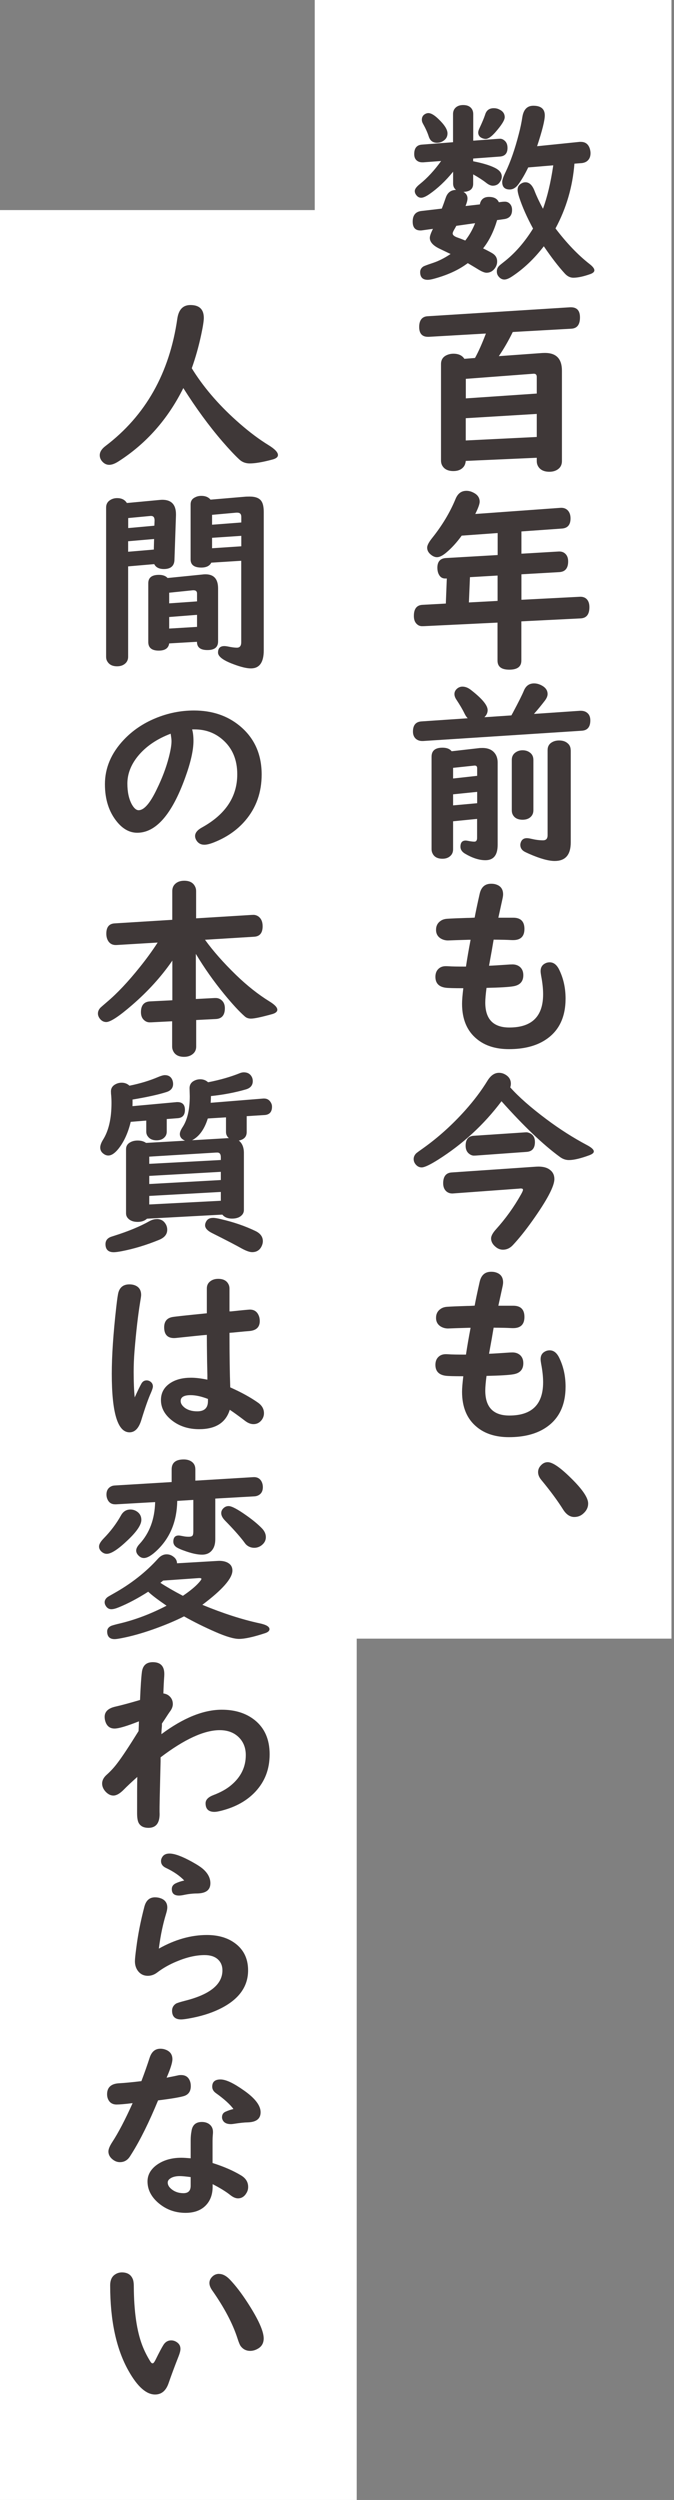 <svg width="105" height="389" viewBox="0 0 105 389" fill="none" xmlns="http://www.w3.org/2000/svg">
<rect x="0" y="0" width="105" height="389" fill="#808080" stroke="none"/>
<rect y="32.69" width="55.571" height="356.311" fill="white"/>
<rect x="49.033" width="55.571" height="254.975" fill="white"/>
<g clip-path="url(#clip0_27_358)">
<path d="M68.745 25.05L65.956 25.258H65.76C65.411 25.258 65.106 25.148 64.877 24.931C64.637 24.702 64.528 24.386 64.528 23.972C64.528 23.046 64.931 22.555 65.738 22.501L70.576 22.13V17.75C70.576 17.401 70.674 17.107 70.859 16.878C71.142 16.529 71.578 16.344 72.156 16.344C72.842 16.344 73.311 16.584 73.572 17.063C73.67 17.259 73.725 17.488 73.725 17.739V21.89L77.647 21.596H77.746C78.04 21.553 78.312 21.64 78.552 21.836C78.901 22.098 79.064 22.49 79.064 23.013C79.064 23.863 78.661 24.309 77.855 24.364L73.714 24.669V25.094C75.239 25.388 76.383 25.748 77.168 26.151C77.833 26.5 78.171 26.936 78.171 27.48C78.171 27.742 78.094 28.003 77.931 28.243C77.68 28.679 77.288 28.897 76.765 28.897C76.46 28.897 76.111 28.744 75.73 28.439C75.218 28.036 74.542 27.6 73.714 27.132V28.592C73.714 29.398 73.213 29.823 72.199 29.856C72.624 30.095 72.831 30.433 72.831 30.891C72.831 31.152 72.733 31.545 72.526 32.057L74.749 31.806C74.902 31.032 75.37 30.64 76.166 30.64C76.961 30.64 77.462 30.913 77.713 31.468L78.334 31.392C78.432 31.392 78.508 31.381 78.574 31.381C78.944 31.359 79.249 31.49 79.478 31.763C79.674 31.991 79.772 32.286 79.772 32.667C79.772 33.506 79.369 33.974 78.563 34.094L77.441 34.247C76.928 36.001 76.198 37.472 75.261 38.649C75.882 38.954 76.362 39.205 76.689 39.401C77.201 39.706 77.451 40.131 77.451 40.687C77.451 41.101 77.31 41.482 77.037 41.82C76.71 42.234 76.296 42.441 75.795 42.441C75.468 42.441 74.989 42.234 74.335 41.82C74.15 41.7 73.659 41.417 72.875 40.948C72.799 41.003 72.701 41.068 72.581 41.155C71.23 42.114 69.53 42.866 67.47 43.411C67.122 43.498 66.849 43.542 66.631 43.542C65.847 43.542 65.454 43.138 65.454 42.343C65.454 41.983 65.618 41.689 65.945 41.471C66.065 41.395 66.544 41.21 67.405 40.926C68.331 40.621 69.257 40.153 70.194 39.521L69.933 39.401C69.508 39.194 69.05 38.976 68.549 38.736C67.492 38.246 66.958 37.668 66.958 37.015C66.958 36.731 67.122 36.263 67.448 35.609L65.705 35.849C65.705 35.849 65.596 35.86 65.498 35.86C64.692 35.86 64.289 35.402 64.289 34.487C64.289 33.484 64.746 32.939 65.64 32.83L68.822 32.46C68.985 32.057 69.192 31.49 69.443 30.76C69.715 29.965 70.249 29.561 71.044 29.551C70.739 29.311 70.587 28.984 70.587 28.559V26.718C69.421 28.156 68.179 29.322 66.871 30.226C66.337 30.586 65.923 30.771 65.618 30.771C65.346 30.771 65.106 30.662 64.91 30.433C64.713 30.204 64.615 29.976 64.615 29.725C64.615 29.42 64.877 29.06 65.4 28.646C66.555 27.72 67.677 26.511 68.756 25.007L68.745 25.05ZM66.74 17.597C67.143 17.597 67.666 17.902 68.298 18.513C69.246 19.417 69.715 20.158 69.715 20.757C69.715 21.248 69.508 21.629 69.083 21.912C68.778 22.119 68.44 22.217 68.07 22.217C67.416 22.217 66.991 21.88 66.784 21.215C66.588 20.605 66.283 19.94 65.879 19.221C65.77 19.025 65.716 18.829 65.716 18.633C65.716 18.262 65.858 17.979 66.141 17.794C66.337 17.663 66.533 17.597 66.729 17.597H66.74ZM74.019 34.726L71.088 35.141C70.99 35.326 70.881 35.522 70.761 35.729C70.609 35.99 70.521 36.197 70.521 36.328C70.521 36.579 70.772 36.786 71.262 36.96C71.709 37.113 72.112 37.276 72.483 37.429C73.136 36.579 73.648 35.674 74.019 34.715V34.726ZM76.928 16.835C77.244 16.835 77.528 16.9 77.778 17.031C78.345 17.292 78.628 17.695 78.628 18.24C78.628 18.698 78.138 19.471 77.168 20.583C76.558 21.269 76.057 21.618 75.664 21.618C75.468 21.618 75.261 21.564 75.043 21.465C74.684 21.291 74.499 21.008 74.499 20.627C74.499 20.463 74.553 20.245 74.673 19.994C75.12 19.047 75.414 18.338 75.577 17.837C75.773 17.172 76.22 16.835 76.918 16.835H76.928ZM89.492 25.443C89.209 29.049 88.228 32.416 86.539 35.544C88.272 37.821 90.037 39.673 91.856 41.09C92.347 41.471 92.597 41.798 92.597 42.06C92.597 42.299 92.39 42.485 91.998 42.637C90.919 43.019 90.026 43.215 89.317 43.215C88.827 43.215 88.38 42.997 87.977 42.55C86.997 41.482 85.907 40.066 84.719 38.322C83.216 40.273 81.559 41.842 79.751 43.029C79.271 43.345 78.879 43.498 78.574 43.498C78.247 43.498 77.963 43.356 77.724 43.084C77.506 42.844 77.397 42.572 77.397 42.245C77.397 41.896 77.517 41.602 77.767 41.362C77.833 41.286 78.073 41.09 78.476 40.774C80.219 39.423 81.734 37.679 83.041 35.565C82.093 33.822 81.374 32.198 80.884 30.706C80.72 30.183 80.633 29.801 80.633 29.54C80.633 29.115 80.808 28.799 81.167 28.581C81.396 28.428 81.625 28.363 81.864 28.363C82.464 28.363 82.932 28.81 83.281 29.714C83.586 30.509 84.022 31.436 84.588 32.482C85.264 30.64 85.798 28.396 86.19 25.726L82.289 26.053C81.81 27.055 81.309 27.916 80.786 28.646C80.382 29.202 79.925 29.485 79.402 29.485C78.628 29.485 78.236 29.093 78.236 28.308C78.236 28.003 78.41 27.502 78.748 26.805C79.522 25.203 80.219 23.209 80.829 20.823C81.08 19.875 81.254 19.003 81.374 18.218C81.559 17.042 82.126 16.453 83.085 16.453C84.272 16.453 84.872 16.954 84.872 17.957C84.872 18.741 84.469 20.343 83.673 22.751L90.287 22.076H90.494C91.192 22.076 91.649 22.424 91.878 23.111C91.954 23.361 91.998 23.601 91.998 23.83C91.998 24.418 91.791 24.854 91.366 25.138C91.159 25.268 90.919 25.345 90.658 25.377L89.492 25.465V25.443Z" fill="#3F3838"/>
<path d="M77.691 55.419L84.491 54.928C84.589 54.928 84.731 54.917 84.905 54.917C86.659 54.917 87.542 55.833 87.542 57.674V71.741C87.542 72.254 87.367 72.657 87.008 72.951C86.637 73.256 86.158 73.409 85.591 73.409C84.785 73.409 84.207 73.147 83.87 72.624C83.706 72.373 83.619 72.079 83.619 71.741V71.229L72.559 71.72C72.526 72.068 72.428 72.373 72.254 72.602C71.905 73.06 71.361 73.3 70.631 73.3C69.813 73.3 69.236 73.027 68.909 72.471C68.767 72.232 68.702 71.959 68.702 71.632V56.661C68.702 56.007 68.985 55.549 69.552 55.277C69.879 55.124 70.238 55.037 70.631 55.037C71.426 55.037 71.993 55.299 72.341 55.833L73.998 55.702C74.531 54.743 75.098 53.468 75.697 51.899L66.806 52.411H66.675C65.76 52.411 65.302 51.899 65.302 50.875C65.302 49.851 65.738 49.262 66.599 49.208L88.817 47.813H88.936C89.884 47.813 90.353 48.336 90.353 49.393C90.353 50.515 89.906 51.093 89.024 51.147L79.882 51.659C79.217 53.021 78.487 54.285 77.702 55.429L77.691 55.419ZM83.619 61.237V58.644C83.619 58.295 83.445 58.132 83.107 58.154L72.57 58.949V61.989L83.63 61.237H83.619ZM83.619 64.408L72.559 65.073V68.538L83.619 67.993V64.408Z" fill="#3F3838"/>
<path d="M74.008 79.979L87.302 79.02C87.748 78.988 88.119 79.108 88.391 79.358C88.718 79.663 88.882 80.099 88.882 80.666C88.882 81.657 88.435 82.18 87.541 82.246L81.232 82.692V86.157L86.964 85.82C87.4 85.787 87.748 85.885 88.01 86.114C88.348 86.397 88.511 86.811 88.511 87.356C88.511 88.413 88.053 88.969 87.138 89.023L81.232 89.361V93.327L90.309 92.859C90.668 92.837 90.974 92.913 91.224 93.077C91.627 93.36 91.823 93.829 91.823 94.471C91.823 95.605 91.366 96.182 90.44 96.226L81.221 96.683V102.785C81.221 103.733 80.6 104.202 79.347 104.202C78.094 104.202 77.506 103.733 77.506 102.785V96.879L66.01 97.435H65.879C65.443 97.468 65.095 97.315 64.822 96.989C64.583 96.705 64.474 96.324 64.474 95.834C64.474 94.733 64.92 94.155 65.825 94.112L69.453 93.916L69.606 90.015H69.431C68.876 90.047 68.494 89.764 68.266 89.165C68.178 88.914 68.135 88.631 68.135 88.337C68.135 87.389 68.582 86.888 69.464 86.833L77.528 86.365V82.943L71.927 83.346C71.164 84.403 70.347 85.297 69.497 86.005C68.941 86.463 68.473 86.702 68.069 86.702C67.753 86.702 67.427 86.561 67.1 86.288C66.729 85.983 66.544 85.624 66.544 85.21C66.544 84.861 66.805 84.36 67.329 83.706C68.887 81.755 70.107 79.729 70.968 77.636C71.317 76.787 71.872 76.373 72.668 76.373C73.038 76.373 73.409 76.471 73.757 76.656C74.411 76.983 74.727 77.451 74.727 78.072C74.727 78.421 74.498 79.064 74.03 80.001L74.008 79.979ZM77.517 89.557L73.213 89.808L73.049 93.741L77.517 93.502V89.546V89.557Z" fill="#3F3838"/>
<path d="M75.49 111.6L79.663 111.317L79.86 110.968C80.775 109.258 81.352 108.103 81.603 107.492C81.908 106.73 82.442 106.337 83.205 106.337C83.521 106.337 83.826 106.403 84.131 106.534C84.915 106.871 85.308 107.351 85.308 107.994C85.308 108.321 85.155 108.669 84.861 109.051C84.36 109.704 83.804 110.391 83.183 111.088L90.364 110.598H90.484C91.017 110.598 91.421 110.783 91.704 111.154C91.878 111.404 91.965 111.709 91.965 112.102C91.965 113.115 91.519 113.649 90.636 113.703L65.901 115.305H65.781C65.378 115.305 65.04 115.185 64.779 114.956C64.485 114.695 64.332 114.314 64.332 113.834C64.332 112.843 64.768 112.32 65.629 112.254L72.864 111.764C72.679 111.589 72.515 111.339 72.363 111.023C72.047 110.369 71.622 109.661 71.099 108.865C70.892 108.56 70.794 108.266 70.794 107.994C70.794 107.645 70.957 107.34 71.284 107.089C71.513 106.926 71.764 106.839 72.036 106.839C72.472 106.839 72.908 107.002 73.344 107.34C75.087 108.691 75.97 109.737 75.97 110.5C75.97 110.903 75.806 111.263 75.479 111.579L75.49 111.6ZM74.335 127.422L70.587 127.792V132.129C70.587 132.543 70.467 132.881 70.216 133.132C69.9 133.458 69.475 133.622 68.93 133.622C68.168 133.622 67.645 133.349 67.383 132.794C67.285 132.609 67.231 132.391 67.231 132.129V117.746C67.231 116.809 67.797 116.34 68.93 116.34C69.595 116.34 70.075 116.526 70.358 116.896L74.749 116.395C74.88 116.395 75.011 116.384 75.152 116.384C76.133 116.384 76.83 116.733 77.234 117.43C77.43 117.779 77.528 118.182 77.528 118.639V131.464C77.528 133.055 76.896 133.851 75.621 133.851C74.651 133.851 73.594 133.513 72.45 132.837C71.971 132.554 71.731 132.194 71.731 131.759C71.731 131.105 72.003 130.789 72.559 130.789C72.646 130.789 72.777 130.811 72.94 130.843C73.322 130.92 73.649 130.963 73.91 130.963C74.172 130.963 74.324 130.767 74.324 130.386V127.422H74.335ZM74.335 120.721V119.544C74.335 119.228 74.183 119.097 73.877 119.13L70.587 119.478V121.135L74.335 120.721ZM74.335 123.216L70.587 123.597V125.319L74.335 124.981V123.216ZM83.096 118.247V126.071C83.096 126.507 82.954 126.844 82.682 127.106C82.377 127.4 81.952 127.553 81.418 127.553C80.655 127.553 80.132 127.28 79.86 126.724C79.772 126.539 79.729 126.321 79.729 126.071V118.247C79.729 117.735 79.925 117.343 80.328 117.07C80.644 116.852 81.004 116.743 81.407 116.743C81.81 116.743 82.17 116.841 82.464 117.038C82.889 117.31 83.096 117.713 83.096 118.247ZM88.915 116.711V131.083C88.915 133.012 88.086 133.971 86.419 133.971C85.439 133.971 84.12 133.6 82.453 132.87C82.115 132.717 81.875 132.609 81.734 132.532C81.276 132.282 81.058 131.922 81.058 131.475C81.058 131.323 81.091 131.17 81.156 131.007C81.32 130.614 81.625 130.418 82.072 130.418C82.246 130.418 82.475 130.451 82.747 130.516C83.401 130.669 84.011 130.756 84.6 130.756C85.068 130.756 85.308 130.495 85.308 129.972V116.722C85.308 116.122 85.569 115.697 86.103 115.436C86.408 115.283 86.746 115.218 87.106 115.218C87.65 115.218 88.086 115.36 88.413 115.643C88.74 115.904 88.904 116.264 88.904 116.722L88.915 116.711Z" fill="#3F3838"/>
<path d="M77.582 142.796H79.957C81.112 142.796 81.701 143.374 81.701 144.54C81.701 145.706 81.112 146.283 79.936 146.283C79.849 146.283 79.707 146.283 79.522 146.272C79.01 146.24 78.345 146.229 77.528 146.218C77.288 146.218 77.081 146.218 76.906 146.207L76.819 146.697L76.612 147.918L76.405 149.051L76.231 150.021L76.187 150.271C76.787 150.25 77.865 150.184 79.434 150.075C79.598 150.075 79.74 150.064 79.838 150.064C80.317 150.064 80.72 150.206 81.036 150.489C81.363 150.794 81.527 151.208 81.527 151.742C81.527 152.712 81.014 153.29 79.99 153.464C79.326 153.584 77.92 153.671 75.795 153.715C75.664 154.706 75.599 155.469 75.599 156.003C75.599 158.585 76.852 159.882 79.347 159.882C82.856 159.882 84.61 158.16 84.61 154.706C84.61 153.878 84.512 152.93 84.305 151.851C84.251 151.546 84.218 151.307 84.218 151.11C84.218 150.576 84.425 150.195 84.839 149.955C85.09 149.803 85.362 149.737 85.635 149.737C86.266 149.737 86.768 150.141 87.149 150.958C87.792 152.298 88.108 153.769 88.108 155.382C88.108 158.313 87.062 160.459 84.948 161.821C83.488 162.769 81.592 163.249 79.293 163.249C77.233 163.249 75.555 162.726 74.281 161.669C72.744 160.416 71.981 158.585 71.981 156.188C71.981 155.632 72.047 154.826 72.177 153.769C70.739 153.769 69.824 153.747 69.421 153.693C68.364 153.551 67.83 152.985 67.83 151.993C67.83 151.481 67.982 151.078 68.277 150.783C68.571 150.489 68.952 150.337 69.432 150.337C69.519 150.337 69.66 150.337 69.846 150.348C70.391 150.391 71.295 150.402 72.591 150.402C72.766 149.225 73.006 147.831 73.311 146.229H73.049C71.404 146.272 70.423 146.316 70.096 146.327C69.955 146.327 69.857 146.338 69.802 146.338C69.344 146.338 68.952 146.218 68.593 145.989C68.146 145.684 67.928 145.248 67.928 144.692C67.928 144.06 68.178 143.592 68.68 143.265C68.941 143.091 69.279 142.982 69.693 142.96C70.336 142.916 71.36 142.873 72.788 142.829C73.169 142.829 73.55 142.807 73.943 142.786C74.106 141.903 74.368 140.661 74.727 139.07C74.967 138.024 75.555 137.512 76.514 137.512C76.765 137.512 76.972 137.534 77.168 137.588C77.974 137.806 78.377 138.329 78.377 139.168C78.377 139.364 78.334 139.626 78.258 139.963C77.898 141.598 77.691 142.535 77.637 142.796H77.582Z" fill="#3F3838"/>
<path d="M79.489 169.198C80.84 170.713 82.736 172.369 85.144 174.167C87.215 175.714 89.307 177.043 91.421 178.166C92.151 178.547 92.51 178.885 92.51 179.168C92.51 179.386 92.292 179.571 91.846 179.746C90.462 180.258 89.394 180.509 88.631 180.509C88.13 180.509 87.65 180.345 87.204 180.007C84.61 178.111 81.581 175.224 78.127 171.356C75.403 174.984 72.101 178.024 68.211 180.476C66.958 181.26 66.119 181.653 65.694 181.653C65.346 181.653 65.04 181.511 64.79 181.228C64.55 180.955 64.441 180.661 64.441 180.345C64.441 180.029 64.572 179.735 64.823 179.473C64.942 179.364 65.324 179.081 65.978 178.623C68.309 176.956 70.467 175.006 72.461 172.783C73.823 171.258 74.978 169.732 75.926 168.185C76.438 167.346 77.037 166.932 77.735 166.932C78.062 166.932 78.367 167.008 78.661 167.171C79.282 167.509 79.587 167.989 79.587 168.631C79.587 168.806 79.554 169.002 79.489 169.209V169.198ZM80.993 184.943L70.543 185.706H70.423C70.129 185.706 69.868 185.619 69.628 185.455C69.236 185.161 69.039 184.715 69.039 184.115C69.039 183.069 69.475 182.503 70.336 182.437L83.553 181.533C83.706 181.533 83.815 181.522 83.859 181.522C84.61 181.522 85.199 181.674 85.624 181.99C86.114 182.339 86.365 182.829 86.365 183.461C86.365 184.584 85.221 186.741 82.943 189.945C81.843 191.492 80.829 192.745 79.903 193.737C79.456 194.216 78.944 194.456 78.356 194.456C77.963 194.456 77.593 194.325 77.255 194.053C76.754 193.66 76.503 193.203 76.503 192.702C76.503 192.331 76.754 191.852 77.266 191.285C78.759 189.629 80.056 187.831 81.145 185.891C81.363 185.51 81.472 185.259 81.472 185.139C81.472 184.987 81.352 184.922 81.102 184.932H80.982L80.993 184.943ZM82.072 179.234L74.084 179.811H73.965C73.681 179.844 73.409 179.768 73.136 179.571C72.733 179.288 72.537 178.852 72.537 178.275C72.537 177.305 72.962 176.782 73.801 176.727L81.832 176.194H81.919C82.126 176.172 82.344 176.226 82.584 176.346C83.085 176.597 83.335 177.043 83.335 177.697C83.335 178.656 82.91 179.168 82.072 179.234Z" fill="#3F3838"/>
<path d="M77.582 203.173H79.957C81.112 203.173 81.701 203.751 81.701 204.917C81.701 206.083 81.112 206.66 79.936 206.66C79.849 206.66 79.707 206.66 79.522 206.649C79.01 206.617 78.345 206.606 77.528 206.595C77.288 206.595 77.081 206.595 76.906 206.584L76.819 207.074L76.612 208.295L76.405 209.428L76.231 210.398L76.187 210.648C76.787 210.627 77.865 210.561 79.434 210.452C79.598 210.452 79.74 210.441 79.838 210.441C80.317 210.441 80.72 210.583 81.036 210.866C81.363 211.171 81.527 211.585 81.527 212.119C81.527 213.089 81.014 213.667 79.99 213.841C79.326 213.961 77.92 214.048 75.795 214.092C75.664 215.083 75.599 215.846 75.599 216.38C75.599 218.962 76.852 220.259 79.347 220.259C82.856 220.259 84.61 218.537 84.61 215.083C84.61 214.255 84.512 213.307 84.305 212.228C84.251 211.923 84.218 211.683 84.218 211.487C84.218 210.953 84.425 210.572 84.839 210.332C85.09 210.18 85.362 210.114 85.635 210.114C86.266 210.114 86.768 210.518 87.149 211.335C87.792 212.675 88.108 214.146 88.108 215.759C88.108 218.69 87.062 220.836 84.948 222.198C83.488 223.146 81.592 223.626 79.293 223.626C77.233 223.626 75.555 223.103 74.281 222.046C72.744 220.793 71.981 218.962 71.981 216.565C71.981 216.009 72.047 215.203 72.177 214.146C70.739 214.146 69.824 214.124 69.421 214.07C68.364 213.928 67.83 213.361 67.83 212.37C67.83 211.858 67.982 211.455 68.277 211.16C68.571 210.866 68.952 210.714 69.432 210.714C69.519 210.714 69.66 210.714 69.846 210.725C70.391 210.768 71.295 210.779 72.591 210.779C72.766 209.602 73.006 208.208 73.311 206.606H73.049C71.404 206.649 70.423 206.693 70.096 206.704C69.955 206.704 69.857 206.715 69.802 206.715C69.344 206.715 68.952 206.595 68.593 206.366C68.146 206.061 67.928 205.625 67.928 205.069C67.928 204.437 68.178 203.969 68.68 203.642C68.941 203.468 69.279 203.359 69.693 203.337C70.336 203.293 71.36 203.25 72.788 203.206C73.169 203.206 73.55 203.184 73.943 203.163C74.106 202.28 74.368 201.038 74.727 199.447C74.967 198.401 75.555 197.889 76.514 197.889C76.765 197.889 76.972 197.91 77.168 197.965C77.974 198.183 78.377 198.706 78.377 199.545C78.377 199.741 78.334 200.003 78.258 200.34C77.898 201.975 77.691 202.912 77.637 203.173H77.582Z" fill="#3F3838"/>
<path d="M85.33 227.516C86.071 227.516 87.269 228.333 88.925 229.967C90.723 231.722 91.628 233.051 91.628 233.944C91.628 234.555 91.366 235.089 90.843 235.535C90.451 235.884 89.993 236.047 89.459 236.047C88.795 236.047 88.206 235.655 87.716 234.871C86.866 233.52 85.744 231.994 84.327 230.283C83.989 229.88 83.826 229.477 83.826 229.063C83.826 228.649 83.978 228.311 84.273 228.006C84.578 227.679 84.927 227.516 85.33 227.516Z" fill="#3F3838"/>
<path d="M29.867 57.282L30.15 57.74C31.992 60.616 34.4 63.351 37.374 65.934C38.9 67.263 40.382 68.374 41.842 69.268C42.812 69.867 43.302 70.379 43.302 70.804C43.302 71.131 42.997 71.371 42.376 71.523C40.905 71.916 39.739 72.112 38.9 72.112C38.257 72.112 37.712 71.905 37.265 71.48C36.525 70.793 35.664 69.867 34.661 68.712C32.536 66.25 30.51 63.471 28.559 60.387C26.151 65.225 22.784 69.028 18.458 71.796C17.913 72.145 17.434 72.33 17.009 72.33C16.562 72.33 16.17 72.123 15.843 71.709C15.636 71.436 15.538 71.142 15.538 70.837C15.538 70.336 15.832 69.856 16.421 69.41C22.675 64.67 26.402 58.066 27.622 49.589C27.829 48.173 28.505 47.464 29.66 47.464C31.055 47.464 31.752 48.129 31.752 49.469C31.752 49.927 31.621 50.799 31.349 52.063C30.956 53.904 30.466 55.648 29.878 57.293L29.867 57.282Z" fill="#3F3838"/>
<path d="M24.016 87.781L19.962 88.13V102.208C19.962 102.557 19.853 102.873 19.624 103.134C19.287 103.494 18.829 103.679 18.241 103.679C17.511 103.679 16.998 103.417 16.704 102.894C16.584 102.698 16.53 102.469 16.53 102.197V78.977C16.53 78.465 16.737 78.073 17.162 77.811C17.489 77.604 17.848 77.506 18.251 77.506C18.938 77.506 19.45 77.757 19.766 78.269L24.789 77.8C25.018 77.778 25.181 77.767 25.28 77.767C26.707 77.767 27.415 78.519 27.415 80.034V80.186L27.175 87.215C27.11 88.097 26.554 88.544 25.53 88.544C24.778 88.544 24.266 88.282 24.016 87.759V87.781ZM24.048 81.81L24.081 80.982C24.081 80.481 23.874 80.252 23.449 80.284L19.973 80.611V82.169L24.059 81.799L24.048 81.81ZM24.005 83.869L19.962 84.218V85.853L23.961 85.515L24.005 83.859V83.869ZM30.695 99.865L26.358 100.116C26.249 100.868 25.704 101.238 24.724 101.238C23.645 101.238 23.1 100.791 23.1 99.909V90.745C23.1 89.884 23.645 89.448 24.756 89.448C25.367 89.448 25.814 89.612 26.108 89.939L31.534 89.394C31.687 89.372 31.839 89.361 32.003 89.361C33.321 89.361 33.975 90.091 33.975 91.562V99.8C33.975 100.704 33.43 101.151 32.319 101.151C31.207 101.151 30.684 100.726 30.684 99.865H30.695ZM30.695 93.567V92.358C30.695 92.009 30.51 91.846 30.139 91.846H30.063L26.358 92.227V93.883L30.695 93.578V93.567ZM30.695 95.67L26.358 96.008V97.806L30.695 97.544V95.67ZM37.592 87.258L32.918 87.552C32.656 88.064 32.133 88.315 31.36 88.315C30.248 88.315 29.693 87.89 29.693 87.051V78.476C29.693 77.964 29.932 77.593 30.412 77.375C30.706 77.223 31.022 77.157 31.371 77.157C32.003 77.157 32.471 77.353 32.798 77.746L38.312 77.277C38.464 77.277 38.649 77.266 38.889 77.266C39.815 77.266 40.436 77.517 40.742 78.007C40.981 78.367 41.09 78.933 41.09 79.707V101.195C41.09 103.069 40.425 104.006 39.085 104.006C38.431 104.006 37.516 103.788 36.339 103.341C34.759 102.753 33.964 102.153 33.964 101.543C33.964 100.868 34.291 100.53 34.956 100.53C35.086 100.53 35.25 100.552 35.446 100.584C36.067 100.715 36.546 100.781 36.906 100.781C37.353 100.781 37.581 100.497 37.581 99.931V87.28L37.592 87.258ZM37.592 81.287V80.437C37.592 79.99 37.385 79.772 36.971 79.772H36.808L33.038 80.11V81.647L37.592 81.298V81.287ZM37.592 83.379L33.038 83.684V85.308L37.592 85.003V83.379Z" fill="#3F3838"/>
<path d="M29.933 113.496C30.074 113.997 30.14 114.597 30.14 115.294C30.14 116.743 29.704 118.661 28.843 121.026C26.783 126.724 24.288 129.579 21.379 129.579C20.213 129.579 19.156 129.013 18.23 127.879C16.977 126.354 16.345 124.403 16.345 122.028C16.345 119.489 17.325 117.179 19.298 115.098C20.66 113.66 22.305 112.548 24.234 111.753C26.162 110.957 28.156 110.554 30.216 110.554C33.016 110.554 35.37 111.339 37.288 112.897C39.608 114.782 40.764 117.321 40.764 120.513C40.764 123.303 39.913 125.7 38.203 127.694C36.917 129.198 35.228 130.353 33.147 131.148C32.613 131.344 32.177 131.443 31.839 131.443C31.262 131.443 30.837 131.192 30.554 130.691C30.445 130.484 30.39 130.288 30.39 130.091C30.39 129.59 30.761 129.132 31.491 128.74C35.141 126.714 36.961 123.968 36.961 120.481C36.961 118.182 36.187 116.373 34.629 115.044C33.419 114.008 31.981 113.496 30.314 113.496H29.933ZM26.598 114.161C24.419 114.989 22.708 116.155 21.466 117.68C20.387 119.021 19.843 120.437 19.843 121.93C19.843 123.248 20.082 124.338 20.551 125.188C20.889 125.776 21.237 126.071 21.597 126.071C22.447 126.071 23.395 124.97 24.441 122.769C25.258 121.102 25.879 119.467 26.293 117.866C26.576 116.776 26.718 115.937 26.718 115.349C26.718 115.142 26.696 114.869 26.642 114.542C26.62 114.39 26.609 114.292 26.598 114.281V114.248C26.598 114.248 26.598 114.215 26.587 114.172L26.598 114.161Z" fill="#3F3838"/>
<path d="M30.51 148.43V155.447L33.419 155.294H33.517C33.909 155.273 34.247 155.392 34.531 155.643C34.868 155.937 35.032 156.351 35.032 156.885C35.032 157.953 34.563 158.52 33.615 158.563L30.564 158.716V162.846C30.564 163.281 30.423 163.63 30.15 163.902C29.78 164.262 29.289 164.447 28.679 164.447C27.829 164.447 27.252 164.142 26.968 163.521C26.87 163.325 26.816 163.096 26.816 162.846V158.912L23.591 159.075H23.46C23.1 159.108 22.773 159.01 22.501 158.781C22.141 158.498 21.956 158.073 21.956 157.495C21.956 156.428 22.436 155.861 23.384 155.817L26.849 155.643V149.465L26.75 149.617C25.094 151.993 23.046 154.259 20.572 156.395C18.546 158.149 17.205 159.032 16.552 159.032C16.159 159.032 15.832 158.857 15.56 158.52C15.353 158.247 15.255 157.975 15.255 157.713C15.255 157.376 15.386 157.07 15.658 156.787C15.723 156.722 16.061 156.428 16.671 155.905C18.273 154.553 19.973 152.745 21.76 150.511C22.773 149.258 23.71 147.972 24.56 146.664L18.197 147.046C17.565 147.089 17.107 146.861 16.824 146.37C16.65 146.065 16.562 145.706 16.562 145.281C16.562 144.256 16.998 143.722 17.87 143.679L26.838 143.123V138.645C26.838 138.242 26.958 137.904 27.186 137.642C27.546 137.239 28.058 137.043 28.701 137.043C29.54 137.043 30.107 137.348 30.401 137.969C30.499 138.165 30.553 138.394 30.553 138.645V142.894L39.249 142.36H39.347C39.652 142.328 39.946 142.404 40.218 142.578C40.676 142.894 40.916 143.406 40.916 144.126C40.916 145.172 40.469 145.716 39.576 145.76L31.937 146.229C33.212 147.994 34.825 149.814 36.753 151.688C38.497 153.377 40.251 154.76 42.005 155.839C42.801 156.33 43.204 156.754 43.204 157.125C43.204 157.419 42.932 157.648 42.398 157.801C40.742 158.258 39.641 158.498 39.096 158.498C38.715 158.498 38.388 158.389 38.137 158.16C37.244 157.376 36.176 156.21 34.923 154.684C33.288 152.69 31.828 150.62 30.532 148.462L30.51 148.43Z" fill="#3F3838"/>
<path d="M20.649 171.116V171.367C20.649 171.639 20.649 171.89 20.638 172.119L27.546 171.487H27.633C28.418 171.487 28.81 171.89 28.81 172.696C28.81 173.503 28.439 173.939 27.688 173.993L25.977 174.124V176.074C25.977 176.412 25.879 176.695 25.672 176.924C25.367 177.273 24.942 177.436 24.386 177.436C23.732 177.436 23.275 177.207 22.98 176.761C22.85 176.565 22.784 176.336 22.784 176.063V174.364L20.365 174.56C19.962 176.249 19.33 177.643 18.459 178.744C17.892 179.452 17.358 179.801 16.878 179.801C16.628 179.801 16.399 179.725 16.17 179.561C15.8 179.31 15.614 178.984 15.614 178.559C15.614 178.21 15.767 177.796 16.072 177.306C16.933 175.922 17.369 174.026 17.369 171.629C17.369 171.127 17.347 170.637 17.293 170.158C17.293 170.016 17.282 169.907 17.282 169.831C17.282 169.275 17.576 168.883 18.153 168.632C18.404 168.523 18.676 168.469 18.949 168.469C19.417 168.469 19.831 168.621 20.169 168.937C21.825 168.599 23.307 168.153 24.604 167.597C25.094 167.39 25.454 167.292 25.683 167.292C26.249 167.292 26.642 167.542 26.849 168.044C26.925 168.24 26.968 168.447 26.968 168.665C26.968 169.286 26.62 169.711 25.922 169.929C24.691 170.321 22.926 170.713 20.627 171.095L20.649 171.116ZM24.419 189.684C25.007 189.684 25.454 189.913 25.759 190.381C25.955 190.675 26.053 191.002 26.053 191.351C26.053 192.059 25.628 192.582 24.767 192.931C22.795 193.737 20.845 194.326 18.927 194.696C18.393 194.794 17.99 194.849 17.718 194.849C16.868 194.849 16.432 194.424 16.432 193.585C16.432 193.105 16.661 192.746 17.107 192.528C17.205 192.473 17.445 192.397 17.826 192.277C19.995 191.591 21.814 190.839 23.264 190.022C23.656 189.804 24.037 189.695 24.397 189.695L24.419 189.684ZM37.167 177.447C37.712 177.85 37.996 178.504 37.996 179.398V188.267C37.996 188.54 37.919 188.779 37.756 188.986C37.407 189.411 36.873 189.618 36.154 189.618C35.479 189.618 34.966 189.411 34.639 188.997L22.904 189.629C22.534 189.967 22.043 190.131 21.444 190.131C20.779 190.131 20.278 189.945 19.94 189.575C19.733 189.357 19.635 189.095 19.635 188.779V178.82C19.635 178.308 19.886 177.927 20.398 177.687C20.714 177.534 21.063 177.469 21.444 177.469C21.967 177.469 22.403 177.589 22.752 177.839L28.821 177.491C28.276 177.251 28.015 176.913 28.015 176.456C28.015 176.172 28.167 175.802 28.461 175.355C29.202 174.211 29.562 172.62 29.562 170.583L29.529 169.329C29.529 168.763 29.812 168.349 30.368 168.109C30.63 167.989 30.913 167.935 31.196 167.935C31.665 167.935 32.079 168.087 32.417 168.403C34.302 168.033 35.958 167.553 37.385 166.976C37.582 166.9 37.789 166.856 37.985 166.856C38.562 166.856 38.976 167.096 39.227 167.564C39.325 167.749 39.38 167.967 39.38 168.218C39.38 168.872 39.02 169.308 38.301 169.515C36.655 169.994 34.847 170.343 32.863 170.55C32.863 170.757 32.852 171.106 32.82 171.596L41.047 170.931H41.134C41.613 170.931 41.973 171.149 42.212 171.585C42.322 171.77 42.376 171.977 42.376 172.206C42.376 173.023 41.984 173.459 41.199 173.503L38.431 173.677V176.151C38.431 176.881 38.017 177.316 37.178 177.48L37.167 177.447ZM34.4 180.498V180.051C34.4 179.55 34.193 179.31 33.779 179.343H33.648L23.253 179.975V181.097L34.4 180.498ZM34.4 182.34L23.253 182.972V184.236L34.4 183.615V182.329V182.34ZM34.4 185.467L23.253 186.088V187.417L34.4 186.84V185.467ZM35.653 177.099C35.359 176.848 35.206 176.532 35.206 176.129V173.862L32.373 174.037C31.85 175.715 31.033 176.848 29.921 177.425L35.446 177.099H35.642H35.653ZM33.147 189.499C33.452 189.499 33.866 189.564 34.389 189.695C36.383 190.152 38.181 190.773 39.772 191.536C40.556 191.907 40.949 192.441 40.949 193.127C40.949 193.41 40.872 193.705 40.709 194.01C40.415 194.554 39.935 194.838 39.281 194.838C38.9 194.838 38.377 194.653 37.701 194.293C36.841 193.803 35.25 192.975 32.94 191.82C32.286 191.471 31.948 191.089 31.948 190.654C31.948 190.447 32.014 190.24 32.144 190.022C32.351 189.673 32.689 189.509 33.147 189.509V189.499Z" fill="#3F3838"/>
<path d="M20.976 217.459C21.422 216.467 21.771 215.748 22.022 215.301C22.218 214.952 22.49 214.789 22.85 214.789C23.013 214.789 23.177 214.833 23.318 214.909C23.656 215.105 23.82 215.377 23.82 215.737C23.82 215.922 23.722 216.238 23.526 216.696C23.111 217.611 22.61 219.028 22.022 220.945C21.63 222.231 21.019 222.874 20.18 222.874C18.328 222.874 17.413 219.834 17.413 213.754C17.413 210.997 17.641 207.543 18.11 203.391C18.252 202.149 18.361 201.376 18.459 201.06C18.709 200.253 19.276 199.85 20.159 199.85C20.616 199.85 20.997 199.948 21.314 200.144C21.771 200.428 21.989 200.885 21.989 201.495C21.989 201.648 21.935 202.018 21.837 202.596C21.499 204.655 21.204 207.205 20.954 210.245C20.867 211.368 20.823 212.435 20.823 213.449C20.823 215.061 20.878 216.402 20.987 217.459H20.976ZM32.221 204.383V200.493C32.221 200.046 32.373 199.698 32.678 199.436C33.016 199.142 33.452 198.989 33.986 198.989C34.77 198.989 35.304 199.262 35.588 199.817C35.697 200.014 35.751 200.242 35.751 200.493V204.056H35.991C37.811 203.86 38.791 203.773 38.922 203.773C39.576 203.773 40.033 204.067 40.295 204.677C40.415 204.939 40.469 205.233 40.469 205.56C40.469 206.519 39.914 207.031 38.802 207.118C38.475 207.14 37.843 207.194 36.884 207.292C36.59 207.325 36.209 207.358 35.751 207.39C35.751 210.964 35.795 213.797 35.871 215.879C37.614 216.652 39.053 217.448 40.208 218.265C40.818 218.701 41.123 219.246 41.123 219.899C41.123 220.281 41.003 220.629 40.774 220.945C40.437 221.381 40.012 221.599 39.489 221.599C39.053 221.599 38.606 221.425 38.148 221.065C37.19 220.335 36.405 219.769 35.795 219.365C35.174 221.381 33.583 222.384 31.022 222.384C29.355 222.384 27.939 221.926 26.773 221.011C25.639 220.117 25.073 219.06 25.073 217.851C25.073 216.707 25.574 215.813 26.587 215.17C27.426 214.636 28.483 214.375 29.769 214.375C30.466 214.375 31.316 214.473 32.308 214.68V213.972L32.264 211.967C32.232 209.907 32.221 208.48 32.221 207.706C31.284 207.783 29.736 207.946 27.568 208.175C27.383 208.197 27.23 208.208 27.121 208.208C26.086 208.208 25.574 207.652 25.574 206.53C25.574 205.636 25.988 205.102 26.827 204.939C27.121 204.873 28.919 204.677 32.221 204.35V204.383ZM32.395 217.677C31.371 217.284 30.477 217.088 29.693 217.088C28.658 217.088 28.145 217.393 28.145 218.003C28.145 218.352 28.331 218.668 28.69 218.973C29.203 219.398 29.878 219.605 30.728 219.605C31.839 219.605 32.395 219.082 32.395 218.025V217.677Z" fill="#3F3838"/>
<path d="M20.322 234.882C20.671 234.882 21.008 234.98 21.324 235.187C21.782 235.492 22.022 235.928 22.022 236.494C22.022 237.257 21.314 238.314 19.897 239.654C18.415 241.071 17.325 241.779 16.639 241.779C16.312 241.779 16.029 241.648 15.767 241.398C15.538 241.169 15.429 240.918 15.429 240.635C15.429 240.286 15.669 239.883 16.138 239.393C17.216 238.292 18.11 237.115 18.818 235.851C19.167 235.198 19.668 234.882 20.322 234.882ZM25.933 249.842C24.55 248.894 23.602 248.175 23.09 247.674C21.466 248.709 19.941 249.516 18.524 250.093C18.023 250.3 17.631 250.398 17.347 250.398C16.998 250.398 16.704 250.235 16.497 249.908C16.366 249.712 16.301 249.516 16.301 249.319C16.301 249.014 16.454 248.742 16.748 248.513C16.835 248.448 17.151 248.262 17.696 247.957C20.409 246.443 22.719 244.634 24.626 242.52C25.029 242.073 25.476 241.855 25.955 241.855C26.38 241.855 26.751 241.997 27.088 242.28C27.404 242.531 27.568 242.858 27.579 243.25L33.899 242.88C33.986 242.88 34.062 242.869 34.117 242.869C34.672 242.869 35.141 242.967 35.501 243.174C35.969 243.435 36.209 243.839 36.209 244.372C36.209 245.593 34.651 247.369 31.523 249.712C34.738 251.041 37.712 252 40.437 252.588C41.472 252.806 41.984 253.111 41.984 253.504C41.984 253.765 41.744 253.983 41.265 254.136C39.467 254.724 38.127 255.018 37.244 255.018C36.438 255.018 35.217 254.659 33.572 253.939C31.774 253.155 30.14 252.338 28.669 251.51C27.328 252.196 25.716 252.872 23.809 253.547C22.044 254.168 20.42 254.615 18.949 254.898C18.448 254.996 18.077 255.051 17.848 255.051C17.086 255.051 16.693 254.648 16.693 253.852C16.693 253.482 16.89 253.198 17.282 253.002C17.424 252.937 17.794 252.828 18.404 252.675C20.932 252.098 23.449 251.15 25.966 249.842H25.933ZM33.539 233.182V239.491C33.539 240.232 33.376 240.798 33.038 241.212C32.678 241.67 32.155 241.91 31.491 241.91C30.739 241.91 29.802 241.703 28.658 241.278C28.211 241.125 27.851 240.962 27.579 240.809C27.198 240.581 27.001 240.275 27.001 239.883C27.001 239.24 27.285 238.924 27.84 238.924C27.96 238.924 28.211 238.968 28.592 239.044C28.854 239.099 29.137 239.12 29.42 239.12C29.736 239.12 29.933 239.044 30.02 238.902C30.085 238.772 30.118 238.565 30.118 238.27V233.389L27.612 233.541C27.557 236.701 26.522 239.24 24.517 241.18C23.656 242.019 22.948 242.433 22.414 242.433C22.076 242.433 21.782 242.28 21.51 241.975C21.314 241.757 21.215 241.518 21.215 241.267C21.215 240.962 21.39 240.613 21.749 240.232C23.297 238.543 24.103 236.375 24.168 233.727L18.077 234.075H17.947C17.38 234.075 16.977 233.825 16.748 233.313C16.639 233.084 16.584 232.833 16.584 232.55C16.584 231.994 16.791 231.591 17.206 231.34C17.402 231.221 17.62 231.155 17.87 231.144L26.74 230.61V228.638C26.74 227.603 27.372 227.091 28.625 227.091C29.104 227.091 29.518 227.2 29.845 227.429C30.238 227.701 30.434 228.104 30.434 228.638V230.392L39.423 229.848C39.979 229.804 40.393 229.989 40.665 230.392C40.851 230.676 40.949 231.014 40.949 231.406C40.949 232.049 40.687 232.485 40.164 232.713C40.012 232.779 39.848 232.822 39.674 232.833L33.517 233.182H33.539ZM28.483 248.317C29.627 247.543 30.466 246.846 31 246.236C31.251 245.952 31.382 245.767 31.382 245.68C31.382 245.571 31.207 245.527 30.848 245.56L25.41 245.942C25.312 246.029 25.171 246.149 24.986 246.29C25.901 246.889 27.067 247.565 28.483 248.306V248.317ZM35.62 234.348C36.1 234.348 37.037 234.849 38.432 235.841C39.391 236.516 40.175 237.17 40.785 237.791C41.21 238.227 41.417 238.685 41.417 239.175C41.417 239.6 41.265 239.959 40.96 240.265C40.578 240.646 40.121 240.842 39.608 240.842C39.096 240.842 38.617 240.646 38.268 240.265C38.225 240.21 38.105 240.057 37.898 239.774C37.211 238.892 36.274 237.846 35.097 236.647C34.672 236.222 34.465 235.83 34.465 235.448C34.465 235.176 34.563 234.936 34.76 234.729C34.999 234.479 35.283 234.348 35.609 234.348H35.62Z" fill="#3F3838"/>
<path d="M21.815 264.531C21.902 262.417 22 260.957 22.109 260.139C22.251 259.137 22.806 258.636 23.809 258.636C24.997 258.636 25.596 259.246 25.596 260.466C25.596 260.532 25.596 260.662 25.585 260.837C25.52 261.741 25.476 262.635 25.454 263.506C25.781 263.55 26.053 263.659 26.261 263.812C26.707 264.149 26.925 264.596 26.925 265.152C26.925 265.522 26.784 265.904 26.5 266.285C26.315 266.536 26.043 266.95 25.672 267.527C25.53 267.734 25.389 267.952 25.225 268.192V268.541L25.182 269.085L25.149 269.63V269.837C28.56 267.298 31.709 266.034 34.553 266.034C36.612 266.034 38.312 266.568 39.652 267.625C41.221 268.867 42.006 270.644 42.006 272.964C42.006 275.285 41.276 277.181 39.805 278.772C38.497 280.178 36.743 281.169 34.542 281.736C34.051 281.867 33.67 281.932 33.408 281.932C32.482 281.932 32.025 281.485 32.025 280.592C32.025 280.047 32.439 279.622 33.278 279.306C34.389 278.881 35.294 278.38 35.991 277.792C37.527 276.517 38.29 274.948 38.29 273.106C38.29 272.082 37.996 271.232 37.407 270.545C36.645 269.663 35.577 269.216 34.226 269.216C31.807 269.216 28.734 270.622 25.018 273.444V274.065C24.898 278.827 24.844 281.398 24.855 281.801C24.855 282.074 24.866 282.226 24.866 282.259C24.866 283.697 24.288 284.417 23.122 284.417C22.447 284.417 21.956 284.199 21.662 283.752C21.455 283.447 21.357 282.902 21.357 282.128C21.357 279.393 21.357 277.519 21.39 276.495C20.507 277.279 19.788 277.955 19.243 278.511C18.655 279.099 18.132 279.393 17.663 279.393C17.238 279.393 16.846 279.197 16.465 278.805C16.094 278.402 15.909 277.977 15.909 277.519C15.909 277.029 16.149 276.571 16.617 276.157C17.227 275.612 17.783 275.013 18.295 274.326C19.025 273.379 20.115 271.722 21.586 269.358C21.619 268.813 21.63 268.312 21.64 267.843C19.744 268.595 18.48 268.965 17.849 268.965C17.184 268.965 16.715 268.65 16.465 268.007C16.356 267.723 16.301 267.44 16.301 267.146C16.301 266.339 16.857 265.806 17.968 265.555C19.014 265.315 20.289 264.967 21.815 264.52V264.531Z" fill="#3F3838"/>
<path d="M24.779 303.19C27.285 301.785 29.769 301.088 32.232 301.088C33.822 301.088 35.163 301.436 36.252 302.123C37.854 303.136 38.65 304.629 38.65 306.59C38.65 309.183 37.146 311.199 34.139 312.638C32.787 313.291 31.197 313.771 29.388 314.087C28.832 314.185 28.429 314.229 28.211 314.229C27.274 314.229 26.805 313.771 26.805 312.877C26.805 312.42 27.001 312.049 27.405 311.777C27.579 311.668 28.069 311.515 28.876 311.308C32.733 310.328 34.651 308.759 34.651 306.59C34.651 305.893 34.422 305.337 33.975 304.912C33.496 304.454 32.798 304.215 31.883 304.215C30.554 304.215 29.104 304.542 27.524 305.206C26.413 305.664 25.4 306.231 24.484 306.928C24.027 307.277 23.536 307.44 23.035 307.44C22.338 307.44 21.793 307.146 21.401 306.557C21.15 306.165 21.019 305.708 21.019 305.174C21.019 304.858 21.085 304.171 21.226 303.125C21.488 301.033 21.913 298.897 22.479 296.729C22.73 295.727 23.286 295.225 24.146 295.225C24.484 295.225 24.789 295.28 25.073 295.389C25.727 295.639 26.064 296.119 26.064 296.805C26.064 297.045 25.999 297.383 25.857 297.84C25.389 299.377 25.029 301.077 24.779 302.951C24.779 303.005 24.757 303.103 24.746 303.212L24.779 303.19ZM28.701 292.61C27.993 291.869 27.045 291.215 25.846 290.649C25.334 290.409 25.084 290.049 25.084 289.592C25.084 289.352 25.16 289.134 25.302 288.916C25.53 288.578 25.901 288.415 26.402 288.415C27.198 288.415 28.385 288.851 29.954 289.723C30.782 290.18 31.371 290.573 31.72 290.899C32.428 291.553 32.776 292.272 32.776 293.035C32.776 294.081 32.09 294.604 30.728 294.626C30.02 294.626 29.311 294.713 28.603 294.866C28.331 294.92 28.091 294.953 27.884 294.953C27.132 294.953 26.762 294.615 26.762 293.939C26.762 293.547 26.958 293.253 27.35 293.057C27.71 292.883 28.156 292.73 28.69 292.61H28.701Z" fill="#3F3838"/>
<path d="M22.022 323.84C22.512 322.554 22.937 321.344 23.307 320.2C23.613 319.252 24.168 318.784 24.985 318.784C25.258 318.784 25.53 318.827 25.781 318.925C26.5 319.187 26.86 319.688 26.86 320.418C26.86 320.952 26.555 321.911 25.955 323.295C26.217 323.24 26.62 323.153 27.154 323.055C27.328 323.011 27.513 322.979 27.709 322.935C27.862 322.892 28.036 322.881 28.211 322.881C28.864 322.881 29.311 323.164 29.551 323.72C29.671 323.981 29.725 324.275 29.725 324.602C29.725 325.452 29.333 325.975 28.549 326.182C27.862 326.368 26.555 326.585 24.626 326.825C23.231 330.203 21.869 332.96 20.529 335.096C20.311 335.444 20.18 335.651 20.115 335.728C19.755 336.196 19.276 336.436 18.687 336.436C18.339 336.436 18.034 336.338 17.739 336.152C17.173 335.782 16.889 335.313 16.889 334.769C16.889 334.409 17.085 333.93 17.489 333.309C18.437 331.859 19.494 329.843 20.66 327.25C19.428 327.403 18.6 327.468 18.164 327.468C17.696 327.468 17.325 327.316 17.064 327.01C16.813 326.705 16.682 326.324 16.682 325.866C16.682 324.788 17.325 324.21 18.6 324.156C19.407 324.112 20.551 324.003 22.022 323.829V323.84ZM29.703 335.826V333.058C29.703 332.513 29.747 332.055 29.823 331.674C29.943 330.683 30.477 330.181 31.447 330.181C31.894 330.181 32.275 330.29 32.58 330.508C32.983 330.802 33.179 331.206 33.179 331.729C33.179 331.794 33.179 331.892 33.169 332.023C33.125 332.48 33.114 332.84 33.114 333.112V336.567C34.912 337.133 36.416 337.798 37.625 338.539C38.312 338.975 38.66 339.552 38.66 340.293C38.66 340.62 38.584 340.914 38.421 341.198C38.094 341.775 37.647 342.069 37.069 342.069C36.71 342.069 36.296 341.895 35.849 341.535C35.163 340.99 34.247 340.435 33.125 339.857V340.271C33.125 341.328 32.842 342.211 32.286 342.908C31.523 343.856 30.39 344.325 28.908 344.325C27.219 344.325 25.759 343.769 24.528 342.658C23.493 341.71 22.98 340.642 22.98 339.432C22.98 338.463 23.427 337.623 24.332 336.926C25.378 336.142 26.685 335.749 28.265 335.749C28.603 335.749 29.082 335.782 29.714 335.836L29.703 335.826ZM29.703 338.757C28.941 338.659 28.374 338.604 28.004 338.604C27.306 338.604 26.783 338.757 26.424 339.051C26.228 339.203 26.13 339.4 26.13 339.607C26.13 339.934 26.282 340.239 26.587 340.522C27.121 341.012 27.786 341.263 28.581 341.263C29.333 341.263 29.703 340.882 29.703 340.108V338.757ZM36.361 328.155C35.816 327.425 34.912 326.607 33.648 325.703C33.256 325.43 33.06 325.093 33.06 324.69C33.06 323.938 33.485 323.567 34.345 323.567C35.206 323.567 36.405 324.145 38.05 325.311C39.75 326.509 40.6 327.632 40.6 328.667C40.6 329.702 39.913 330.214 38.551 330.247C38.137 330.247 37.396 330.323 36.339 330.486C36.187 330.508 36.067 330.519 35.969 330.519C35.304 330.519 34.868 330.29 34.672 329.843C34.618 329.713 34.585 329.593 34.585 329.462C34.585 329.037 34.759 328.754 35.119 328.59C35.5 328.416 35.914 328.274 36.372 328.165L36.361 328.155Z" fill="#3F3838"/>
<path d="M18.971 353.587C19.799 353.587 20.355 353.903 20.649 354.546C20.78 354.796 20.845 355.21 20.845 355.766C20.867 359.689 21.314 362.773 22.196 365.028C22.534 365.889 22.948 366.695 23.438 367.48C23.547 367.654 23.656 367.741 23.776 367.741C23.896 367.741 24.038 367.567 24.223 367.207C24.779 366.074 25.193 365.301 25.465 364.865C25.759 364.407 26.163 364.167 26.664 364.167C26.914 364.167 27.143 364.222 27.372 364.342C27.862 364.603 28.113 364.985 28.113 365.486C28.113 365.769 28.015 366.161 27.819 366.652C27.165 368.308 26.653 369.703 26.261 370.836C25.857 372.002 25.16 372.59 24.158 372.59C22.796 372.59 21.423 371.381 20.05 368.951C18.121 365.562 17.162 361.116 17.162 355.614C17.162 354.796 17.424 354.219 17.957 353.892C18.273 353.685 18.622 353.587 19.004 353.587H18.971ZM34.139 353.827C34.694 353.827 35.25 354.121 35.806 354.698C36.743 355.679 37.658 356.888 38.574 358.305C40.241 360.877 41.08 362.729 41.08 363.862C41.08 364.614 40.753 365.159 40.11 365.497C39.739 365.704 39.358 365.802 38.977 365.802C38.377 365.802 37.898 365.573 37.527 365.104C37.375 364.919 37.2 364.505 36.993 363.851C36.242 361.519 34.912 359.024 33.027 356.344C32.766 355.962 32.624 355.592 32.624 355.243C32.624 354.905 32.744 354.6 32.995 354.328C33.31 353.979 33.692 353.816 34.128 353.816L34.139 353.827Z" fill="#3F3838"/>
</g>
<defs>
<clipPath id="clip0_27_358">
<rect width="77.342" height="356.256" fill="white" transform="translate(15.255 16.344)"/>
</clipPath>
</defs>
</svg>
